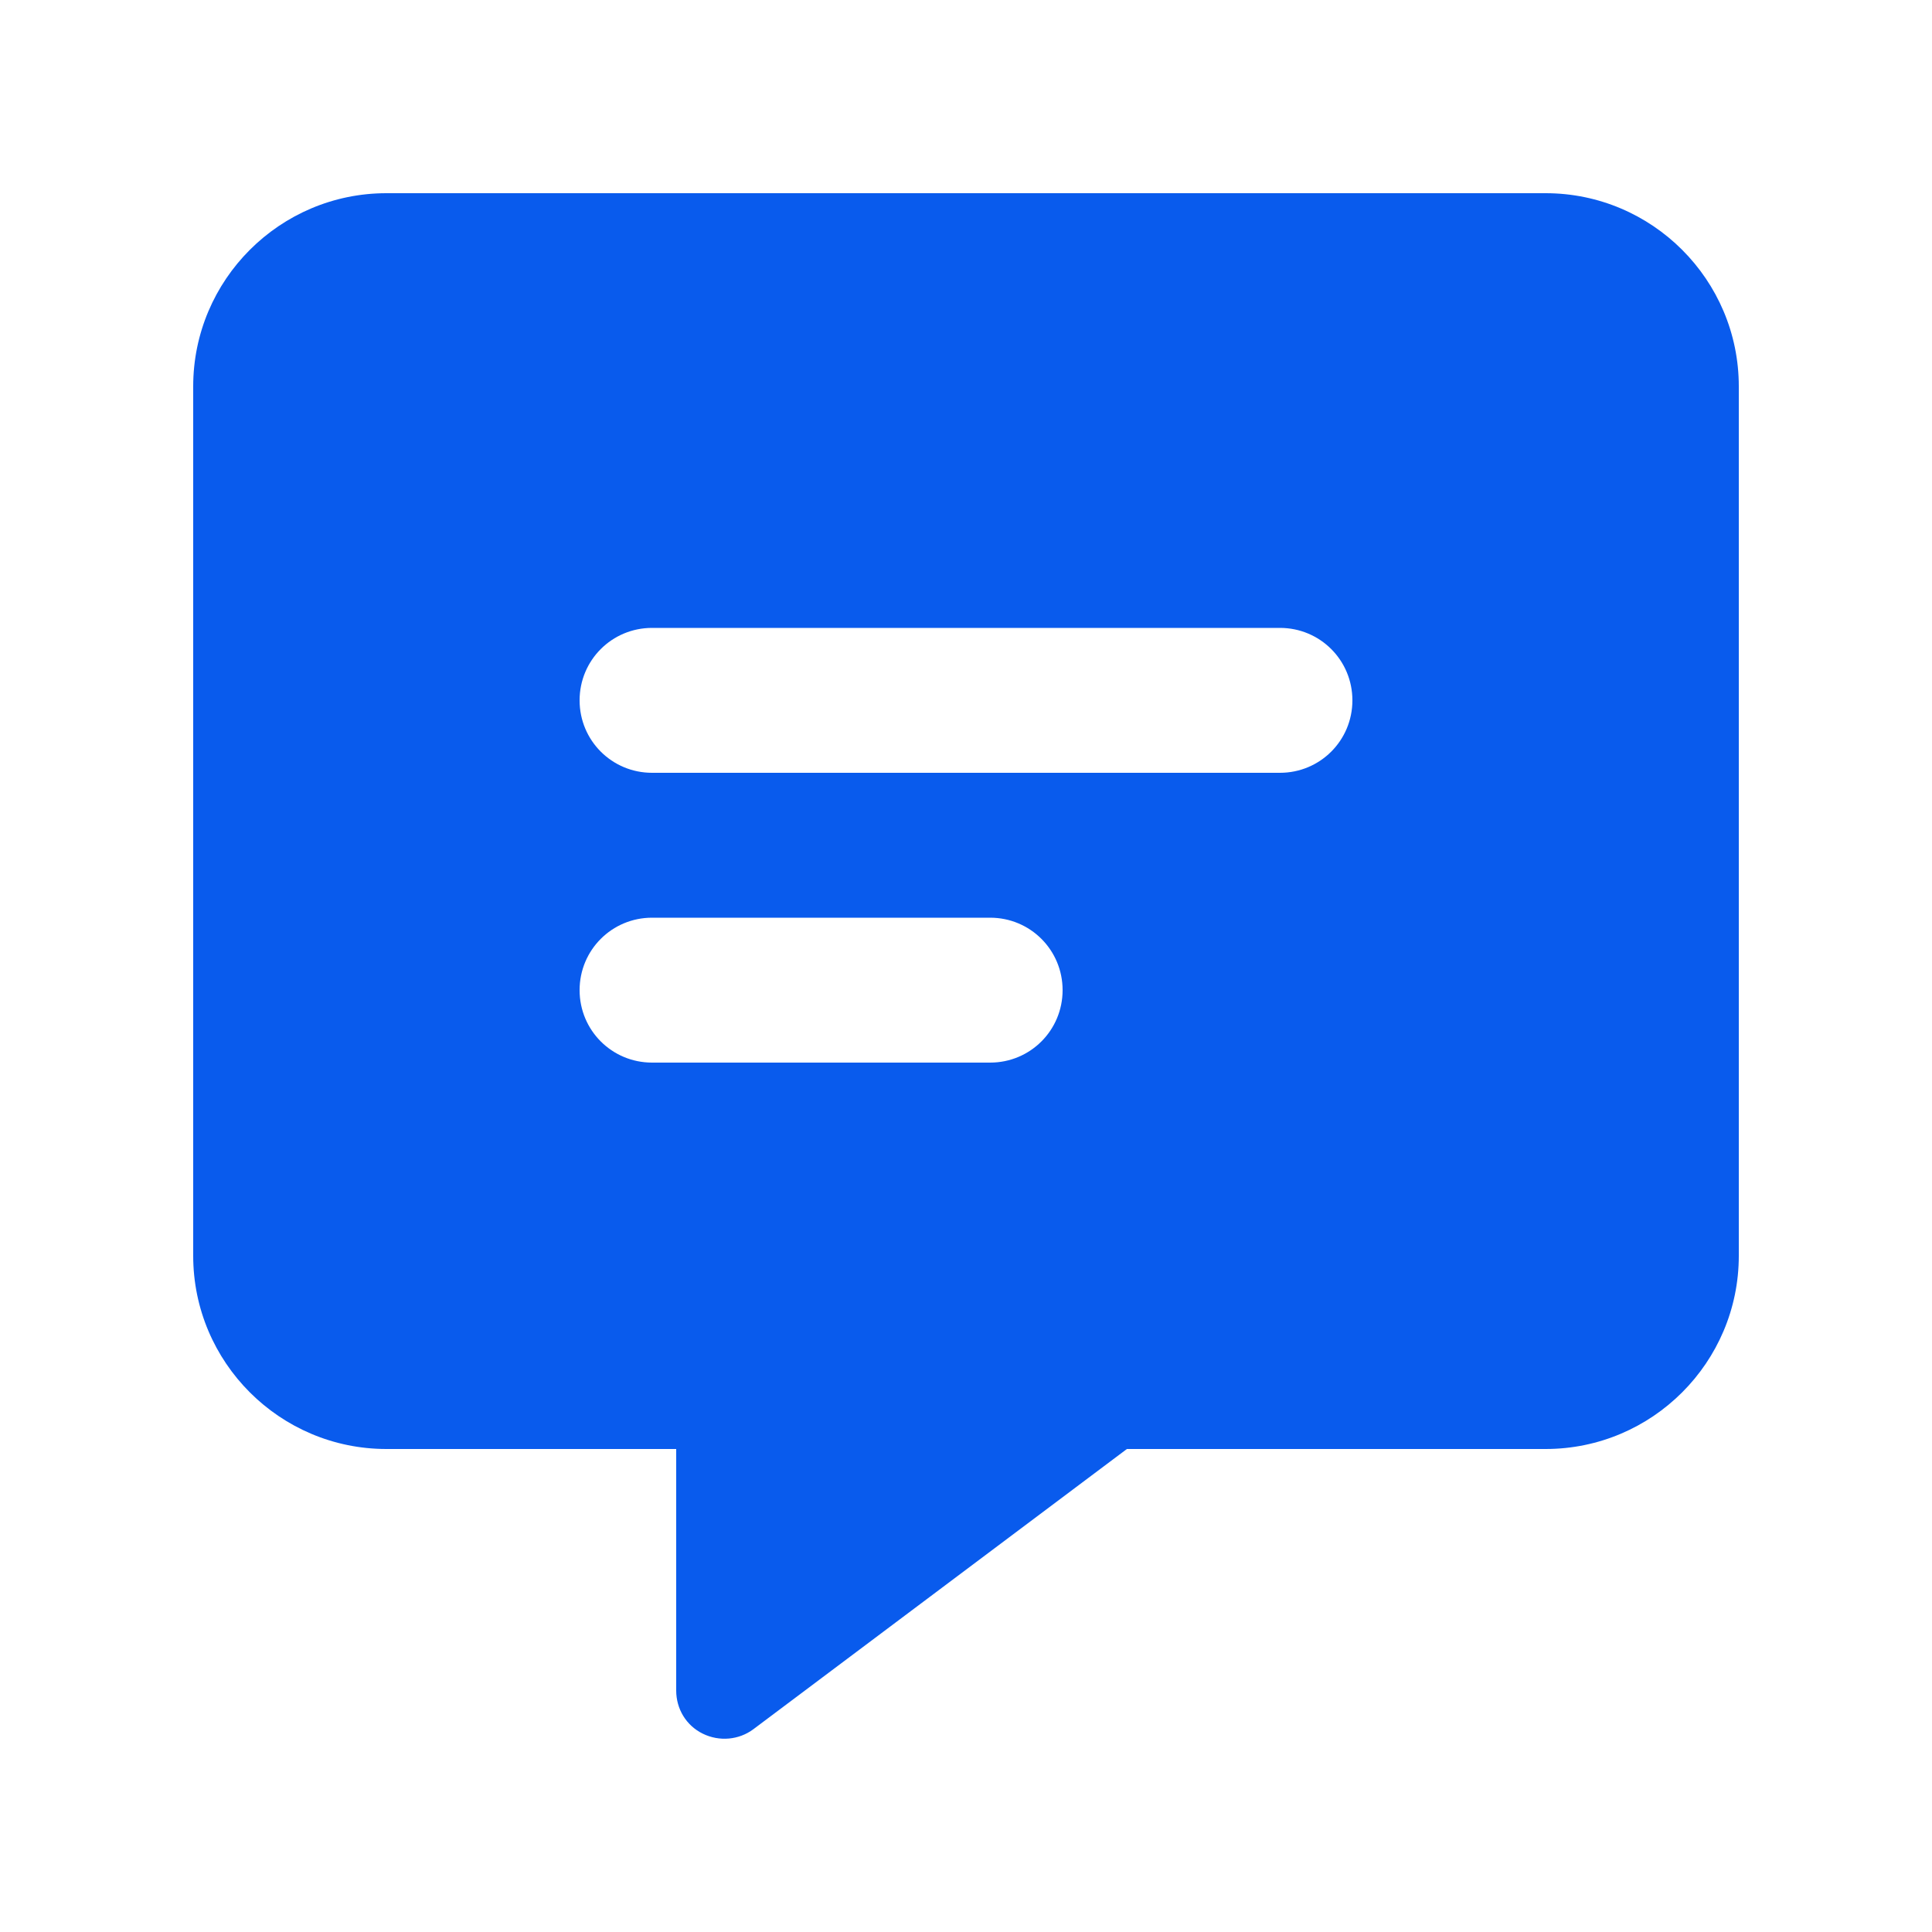 <svg width="800" height="800" viewBox="0 0 800 800" fill="none" xmlns="http://www.w3.org/2000/svg">
<path d="M80 160C80 115.875 115.875 80 160 80H640C684.125 80 720 115.875 720 160V520C720 564.125 684.125 600 640 600H466.625L312 716C306 720.5 297.875 721.25 291 717.875C284.125 714.5 280 707.625 280 700V600H160C115.875 600 80 564.125 80 520L80 160ZM270 260C253.375 260 240 273.375 240 290C240 306.625 253.375 320 270 320H530C546.625 320 560 306.625 560 290C560 273.375 546.625 260 530 260H270ZM270 380C253.375 380 240 393.375 240 410C240 426.625 253.375 440 270 440H410C426.625 440 440 426.625 440 410C440 393.375 426.625 380 410 380H270Z" fill="#095BED"/>
</svg>
